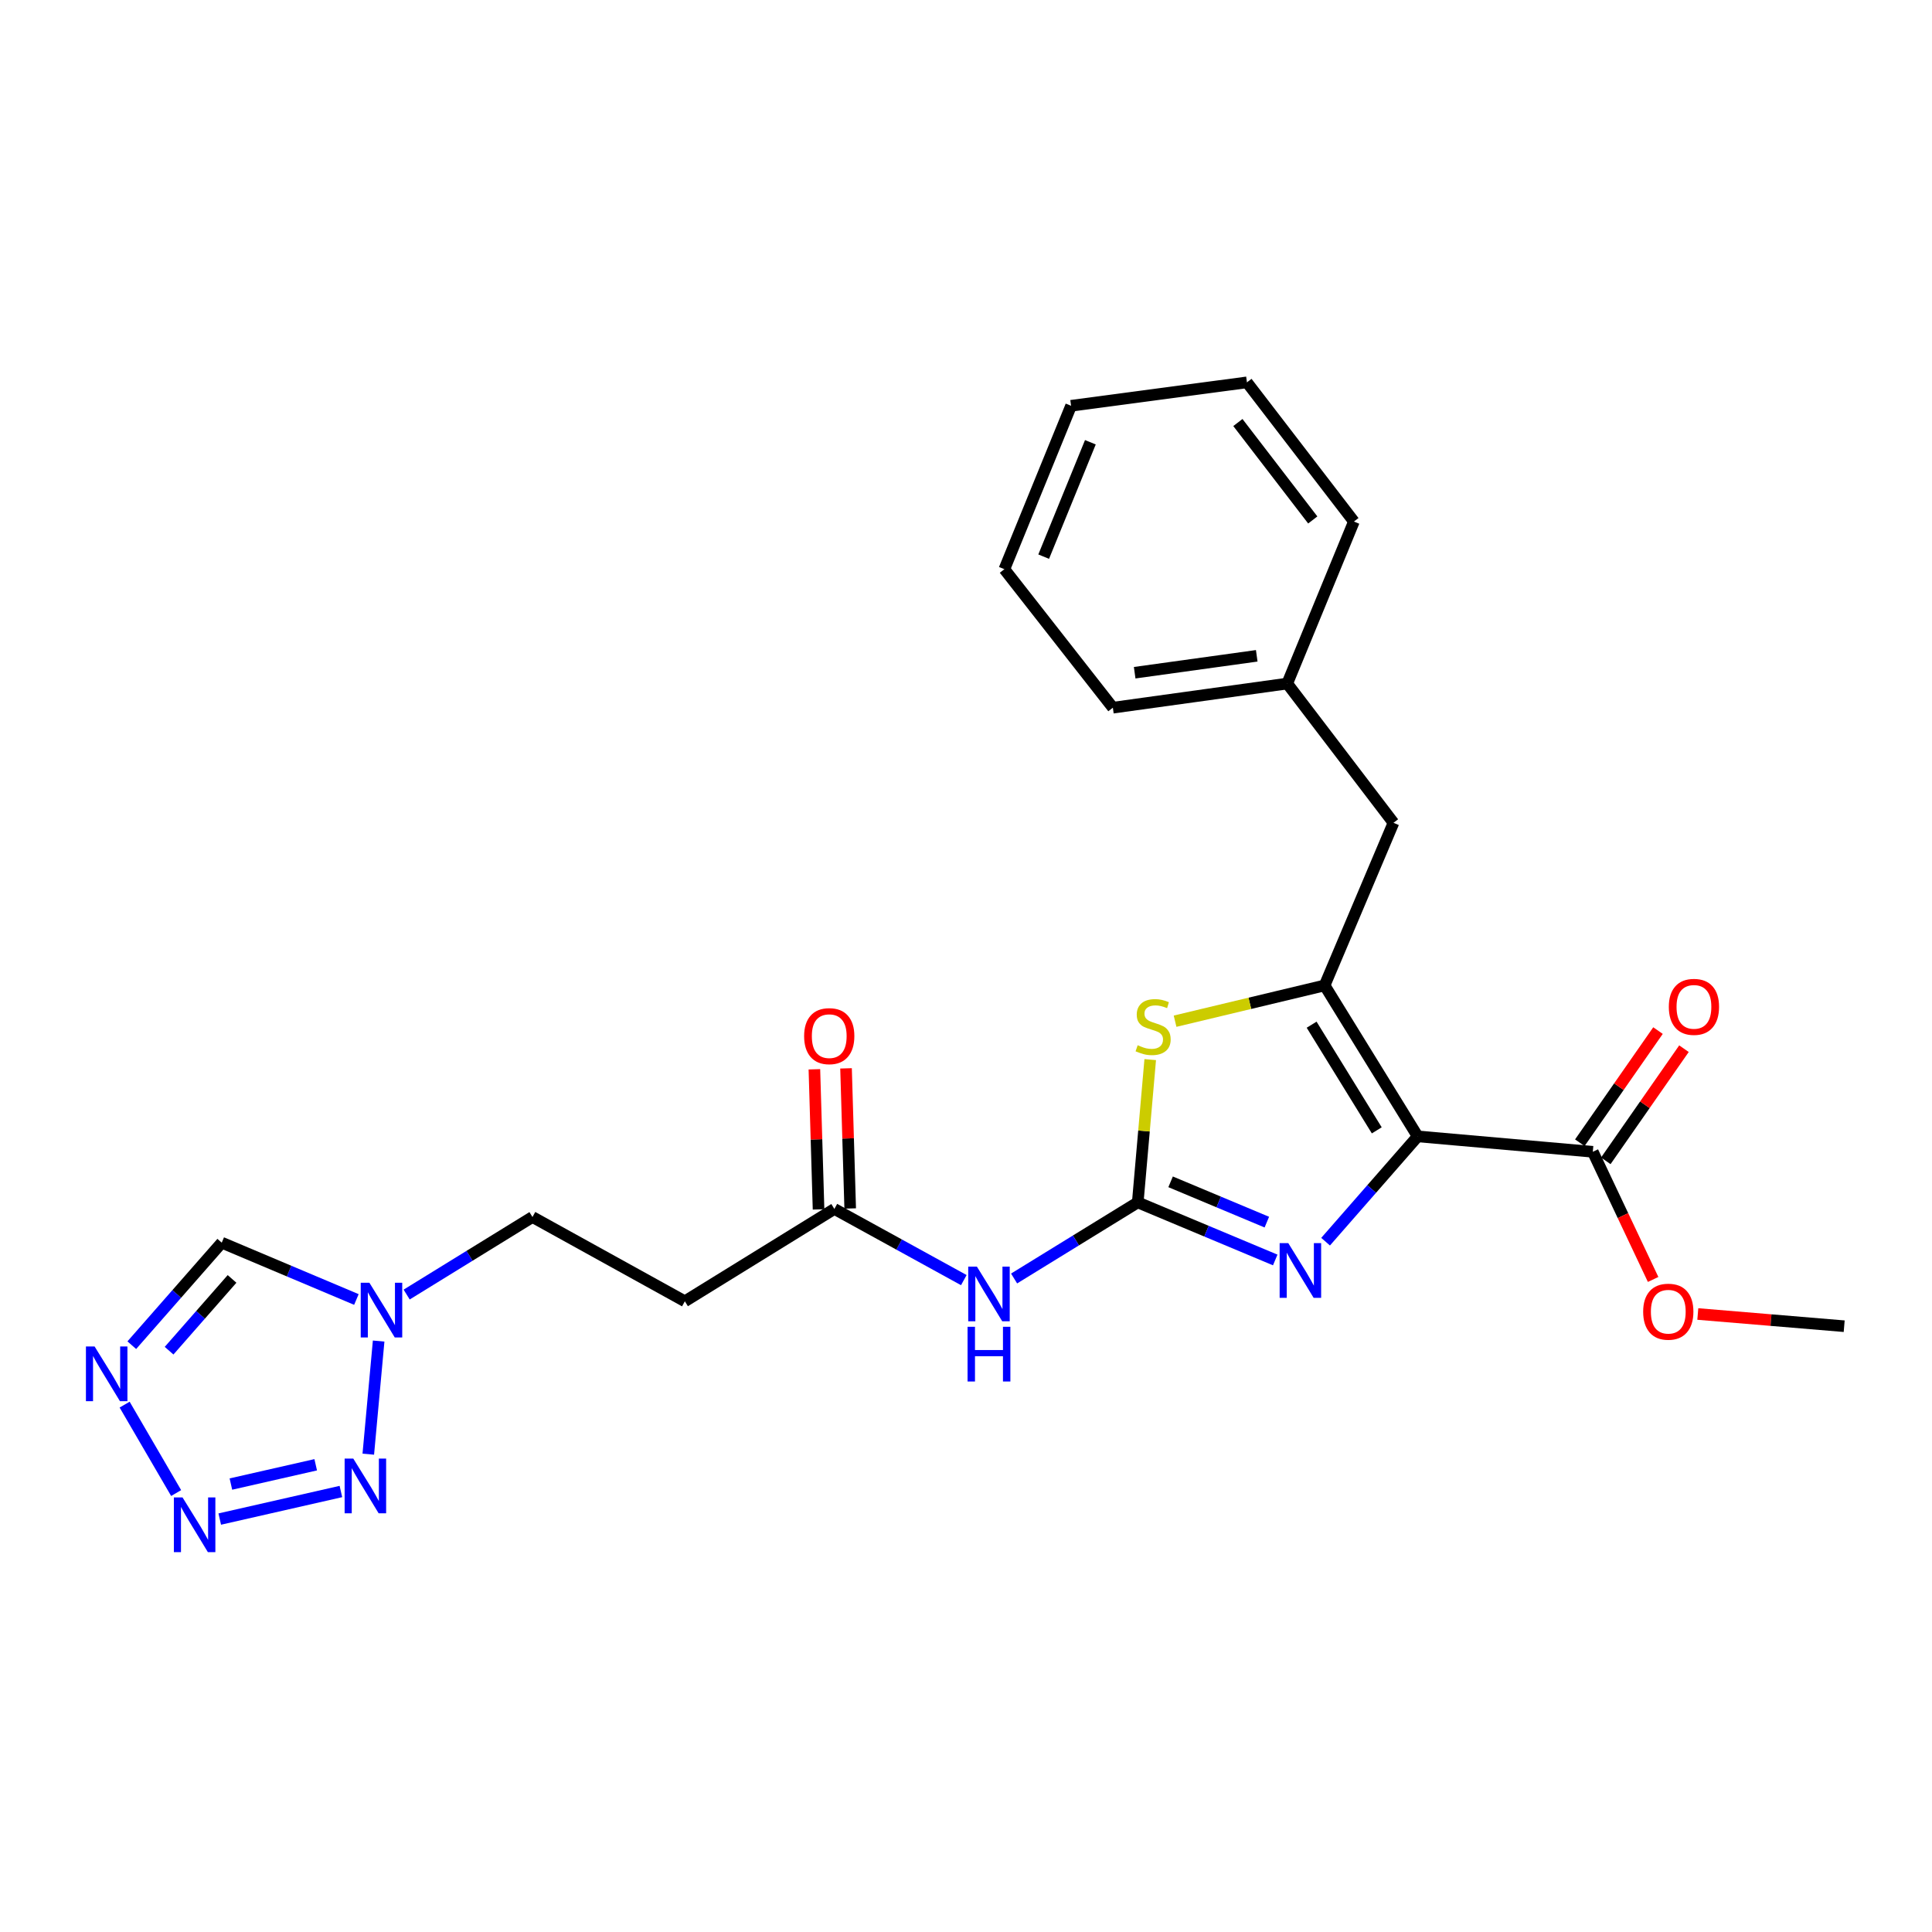 <?xml version='1.0' encoding='iso-8859-1'?>
<svg version='1.1' baseProfile='full'
              xmlns='http://www.w3.org/2000/svg'
                      xmlns:rdkit='http://www.rdkit.org/xml'
                      xmlns:xlink='http://www.w3.org/1999/xlink'
                  xml:space='preserve'
width='1000px' height='1000px' viewBox='0 0 1000 1000'>
<!-- END OF HEADER -->
<rect style='opacity:1.0;fill:#FFFFFF;stroke:none' width='1000' height='1000' x='0' y='0'> </rect>
<path class='bond-1' d='M 733.792,588.187 L 685.615,510.06' style='fill:none;fill-rule:evenodd;stroke:#000000;stroke-width:6px;stroke-linecap:butt;stroke-linejoin:miter;stroke-opacity:1' />
<path class='bond-1' d='M 712.617,585.069 L 678.894,530.38' style='fill:none;fill-rule:evenodd;stroke:#000000;stroke-width:6px;stroke-linecap:butt;stroke-linejoin:miter;stroke-opacity:1' />
<path class='bond-2' d='M 733.792,588.187 L 709.959,615.441' style='fill:none;fill-rule:evenodd;stroke:#000000;stroke-width:6px;stroke-linecap:butt;stroke-linejoin:miter;stroke-opacity:1' />
<path class='bond-2' d='M 709.959,615.441 L 686.125,642.694' style='fill:none;fill-rule:evenodd;stroke:#0000FF;stroke-width:6px;stroke-linecap:butt;stroke-linejoin:miter;stroke-opacity:1' />
<path class='bond-9' d='M 733.792,588.187 L 824.437,596.162' style='fill:none;fill-rule:evenodd;stroke:#000000;stroke-width:6px;stroke-linecap:butt;stroke-linejoin:miter;stroke-opacity:1' />
<path class='bond-0' d='M 588.899,622.353 L 624.478,637.255' style='fill:none;fill-rule:evenodd;stroke:#000000;stroke-width:6px;stroke-linecap:butt;stroke-linejoin:miter;stroke-opacity:1' />
<path class='bond-0' d='M 624.478,637.255 L 660.058,652.158' style='fill:none;fill-rule:evenodd;stroke:#0000FF;stroke-width:6px;stroke-linecap:butt;stroke-linejoin:miter;stroke-opacity:1' />
<path class='bond-0' d='M 605.903,611.71 L 630.809,622.141' style='fill:none;fill-rule:evenodd;stroke:#000000;stroke-width:6px;stroke-linecap:butt;stroke-linejoin:miter;stroke-opacity:1' />
<path class='bond-0' d='M 630.809,622.141 L 655.715,632.573' style='fill:none;fill-rule:evenodd;stroke:#0000FF;stroke-width:6px;stroke-linecap:butt;stroke-linejoin:miter;stroke-opacity:1' />
<path class='bond-8' d='M 588.899,622.353 L 556.895,642.049' style='fill:none;fill-rule:evenodd;stroke:#000000;stroke-width:6px;stroke-linecap:butt;stroke-linejoin:miter;stroke-opacity:1' />
<path class='bond-8' d='M 556.895,642.049 L 524.892,661.746' style='fill:none;fill-rule:evenodd;stroke:#0000FF;stroke-width:6px;stroke-linecap:butt;stroke-linejoin:miter;stroke-opacity:1' />
<path class='bond-25' d='M 588.899,622.353 L 592.127,585.404' style='fill:none;fill-rule:evenodd;stroke:#000000;stroke-width:6px;stroke-linecap:butt;stroke-linejoin:miter;stroke-opacity:1' />
<path class='bond-25' d='M 592.127,585.404 L 595.355,548.455' style='fill:none;fill-rule:evenodd;stroke:#CCCC00;stroke-width:6px;stroke-linecap:butt;stroke-linejoin:miter;stroke-opacity:1' />
<path class='bond-3' d='M 685.615,510.06 L 646.916,519.316' style='fill:none;fill-rule:evenodd;stroke:#000000;stroke-width:6px;stroke-linecap:butt;stroke-linejoin:miter;stroke-opacity:1' />
<path class='bond-3' d='M 646.916,519.316 L 608.217,528.572' style='fill:none;fill-rule:evenodd;stroke:#CCCC00;stroke-width:6px;stroke-linecap:butt;stroke-linejoin:miter;stroke-opacity:1' />
<path class='bond-13' d='M 685.615,510.06 L 721.265,425.879' style='fill:none;fill-rule:evenodd;stroke:#000000;stroke-width:6px;stroke-linecap:butt;stroke-linejoin:miter;stroke-opacity:1' />
<path class='bond-4' d='M 113.741,786.265 L 176.45,772.004' style='fill:none;fill-rule:evenodd;stroke:#0000FF;stroke-width:6px;stroke-linecap:butt;stroke-linejoin:miter;stroke-opacity:1' />
<path class='bond-4' d='M 119.514,768.147 L 163.41,758.164' style='fill:none;fill-rule:evenodd;stroke:#0000FF;stroke-width:6px;stroke-linecap:butt;stroke-linejoin:miter;stroke-opacity:1' />
<path class='bond-27' d='M 91.169,772.802 L 64.506,727.032' style='fill:none;fill-rule:evenodd;stroke:#0000FF;stroke-width:6px;stroke-linecap:butt;stroke-linejoin:miter;stroke-opacity:1' />
<path class='bond-5' d='M 190.627,752.677 L 195.985,694.127' style='fill:none;fill-rule:evenodd;stroke:#0000FF;stroke-width:6px;stroke-linecap:butt;stroke-linejoin:miter;stroke-opacity:1' />
<path class='bond-6' d='M 68.215,696.271 L 91.494,669.736' style='fill:none;fill-rule:evenodd;stroke:#0000FF;stroke-width:6px;stroke-linecap:butt;stroke-linejoin:miter;stroke-opacity:1' />
<path class='bond-6' d='M 91.494,669.736 L 114.773,643.201' style='fill:none;fill-rule:evenodd;stroke:#000000;stroke-width:6px;stroke-linecap:butt;stroke-linejoin:miter;stroke-opacity:1' />
<path class='bond-6' d='M 87.517,699.117 L 103.812,680.542' style='fill:none;fill-rule:evenodd;stroke:#0000FF;stroke-width:6px;stroke-linecap:butt;stroke-linejoin:miter;stroke-opacity:1' />
<path class='bond-6' d='M 103.812,680.542 L 120.107,661.968' style='fill:none;fill-rule:evenodd;stroke:#000000;stroke-width:6px;stroke-linecap:butt;stroke-linejoin:miter;stroke-opacity:1' />
<path class='bond-7' d='M 210.487,670.061 L 243.047,649.994' style='fill:none;fill-rule:evenodd;stroke:#0000FF;stroke-width:6px;stroke-linecap:butt;stroke-linejoin:miter;stroke-opacity:1' />
<path class='bond-7' d='M 243.047,649.994 L 275.607,629.927' style='fill:none;fill-rule:evenodd;stroke:#000000;stroke-width:6px;stroke-linecap:butt;stroke-linejoin:miter;stroke-opacity:1' />
<path class='bond-10' d='M 184.468,672.615 L 149.621,657.908' style='fill:none;fill-rule:evenodd;stroke:#0000FF;stroke-width:6px;stroke-linecap:butt;stroke-linejoin:miter;stroke-opacity:1' />
<path class='bond-10' d='M 149.621,657.908 L 114.773,643.201' style='fill:none;fill-rule:evenodd;stroke:#000000;stroke-width:6px;stroke-linecap:butt;stroke-linejoin:miter;stroke-opacity:1' />
<path class='bond-11' d='M 498.868,662.586 L 465.369,644.168' style='fill:none;fill-rule:evenodd;stroke:#0000FF;stroke-width:6px;stroke-linecap:butt;stroke-linejoin:miter;stroke-opacity:1' />
<path class='bond-11' d='M 465.369,644.168 L 431.87,625.749' style='fill:none;fill-rule:evenodd;stroke:#000000;stroke-width:6px;stroke-linecap:butt;stroke-linejoin:miter;stroke-opacity:1' />
<path class='bond-14' d='M 831.158,600.847 L 851.389,571.824' style='fill:none;fill-rule:evenodd;stroke:#000000;stroke-width:6px;stroke-linecap:butt;stroke-linejoin:miter;stroke-opacity:1' />
<path class='bond-14' d='M 851.389,571.824 L 871.62,542.8' style='fill:none;fill-rule:evenodd;stroke:#FF0000;stroke-width:6px;stroke-linecap:butt;stroke-linejoin:miter;stroke-opacity:1' />
<path class='bond-14' d='M 817.715,591.477 L 837.946,562.453' style='fill:none;fill-rule:evenodd;stroke:#000000;stroke-width:6px;stroke-linecap:butt;stroke-linejoin:miter;stroke-opacity:1' />
<path class='bond-14' d='M 837.946,562.453 L 858.177,533.43' style='fill:none;fill-rule:evenodd;stroke:#FF0000;stroke-width:6px;stroke-linecap:butt;stroke-linejoin:miter;stroke-opacity:1' />
<path class='bond-17' d='M 824.437,596.162 L 840.046,629.203' style='fill:none;fill-rule:evenodd;stroke:#000000;stroke-width:6px;stroke-linecap:butt;stroke-linejoin:miter;stroke-opacity:1' />
<path class='bond-17' d='M 840.046,629.203 L 855.655,662.244' style='fill:none;fill-rule:evenodd;stroke:#FF0000;stroke-width:6px;stroke-linecap:butt;stroke-linejoin:miter;stroke-opacity:1' />
<path class='bond-12' d='M 431.87,625.749 L 354.48,673.543' style='fill:none;fill-rule:evenodd;stroke:#000000;stroke-width:6px;stroke-linecap:butt;stroke-linejoin:miter;stroke-opacity:1' />
<path class='bond-16' d='M 440.06,625.506 L 438.983,589.243' style='fill:none;fill-rule:evenodd;stroke:#000000;stroke-width:6px;stroke-linecap:butt;stroke-linejoin:miter;stroke-opacity:1' />
<path class='bond-16' d='M 438.983,589.243 L 437.906,552.98' style='fill:none;fill-rule:evenodd;stroke:#FF0000;stroke-width:6px;stroke-linecap:butt;stroke-linejoin:miter;stroke-opacity:1' />
<path class='bond-16' d='M 423.681,625.992 L 422.604,589.729' style='fill:none;fill-rule:evenodd;stroke:#000000;stroke-width:6px;stroke-linecap:butt;stroke-linejoin:miter;stroke-opacity:1' />
<path class='bond-16' d='M 422.604,589.729 L 421.527,553.466' style='fill:none;fill-rule:evenodd;stroke:#FF0000;stroke-width:6px;stroke-linecap:butt;stroke-linejoin:miter;stroke-opacity:1' />
<path class='bond-15' d='M 354.48,673.543 L 275.607,629.927' style='fill:none;fill-rule:evenodd;stroke:#000000;stroke-width:6px;stroke-linecap:butt;stroke-linejoin:miter;stroke-opacity:1' />
<path class='bond-18' d='M 721.265,425.879 L 666.27,353.806' style='fill:none;fill-rule:evenodd;stroke:#000000;stroke-width:6px;stroke-linecap:butt;stroke-linejoin:miter;stroke-opacity:1' />
<path class='bond-19' d='M 878.784,680.125 L 916.665,683.284' style='fill:none;fill-rule:evenodd;stroke:#FF0000;stroke-width:6px;stroke-linecap:butt;stroke-linejoin:miter;stroke-opacity:1' />
<path class='bond-19' d='M 916.665,683.284 L 954.545,686.443' style='fill:none;fill-rule:evenodd;stroke:#000000;stroke-width:6px;stroke-linecap:butt;stroke-linejoin:miter;stroke-opacity:1' />
<path class='bond-20' d='M 666.27,353.806 L 576.017,366.305' style='fill:none;fill-rule:evenodd;stroke:#000000;stroke-width:6px;stroke-linecap:butt;stroke-linejoin:miter;stroke-opacity:1' />
<path class='bond-20' d='M 650.484,339.449 L 587.307,348.198' style='fill:none;fill-rule:evenodd;stroke:#000000;stroke-width:6px;stroke-linecap:butt;stroke-linejoin:miter;stroke-opacity:1' />
<path class='bond-21' d='M 666.27,353.806 L 700.782,269.952' style='fill:none;fill-rule:evenodd;stroke:#000000;stroke-width:6px;stroke-linecap:butt;stroke-linejoin:miter;stroke-opacity:1' />
<path class='bond-23' d='M 576.017,366.305 L 519.857,294.614' style='fill:none;fill-rule:evenodd;stroke:#000000;stroke-width:6px;stroke-linecap:butt;stroke-linejoin:miter;stroke-opacity:1' />
<path class='bond-22' d='M 700.782,269.952 L 645.414,197.906' style='fill:none;fill-rule:evenodd;stroke:#000000;stroke-width:6px;stroke-linecap:butt;stroke-linejoin:miter;stroke-opacity:1' />
<path class='bond-22' d='M 679.484,269.13 L 640.726,218.698' style='fill:none;fill-rule:evenodd;stroke:#000000;stroke-width:6px;stroke-linecap:butt;stroke-linejoin:miter;stroke-opacity:1' />
<path class='bond-24' d='M 645.414,197.906 L 554.387,210.032' style='fill:none;fill-rule:evenodd;stroke:#000000;stroke-width:6px;stroke-linecap:butt;stroke-linejoin:miter;stroke-opacity:1' />
<path class='bond-26' d='M 519.857,294.614 L 554.387,210.032' style='fill:none;fill-rule:evenodd;stroke:#000000;stroke-width:6px;stroke-linecap:butt;stroke-linejoin:miter;stroke-opacity:1' />
<path class='bond-26' d='M 540.207,288.12 L 564.378,228.913' style='fill:none;fill-rule:evenodd;stroke:#000000;stroke-width:6px;stroke-linecap:butt;stroke-linejoin:miter;stroke-opacity:1' />
<path  class='atom-3' d='M 666.82 643.452
L 676.1 658.452
Q 677.02 659.932, 678.5 662.612
Q 679.98 665.292, 680.06 665.452
L 680.06 643.452
L 683.82 643.452
L 683.82 671.772
L 679.94 671.772
L 669.98 655.372
Q 668.82 653.452, 667.58 651.252
Q 666.38 649.052, 666.02 648.372
L 666.02 671.772
L 662.34 671.772
L 662.34 643.452
L 666.82 643.452
' fill='#0000FF'/>
<path  class='atom-4' d='M 588.855 541.01
Q 589.175 541.13, 590.495 541.69
Q 591.815 542.25, 593.255 542.61
Q 594.735 542.93, 596.175 542.93
Q 598.855 542.93, 600.415 541.65
Q 601.975 540.33, 601.975 538.05
Q 601.975 536.49, 601.175 535.53
Q 600.415 534.57, 599.215 534.05
Q 598.015 533.53, 596.015 532.93
Q 593.495 532.17, 591.975 531.45
Q 590.495 530.73, 589.415 529.21
Q 588.375 527.69, 588.375 525.13
Q 588.375 521.57, 590.775 519.37
Q 593.215 517.17, 598.015 517.17
Q 601.295 517.17, 605.015 518.73
L 604.095 521.81
Q 600.695 520.41, 598.135 520.41
Q 595.375 520.41, 593.855 521.57
Q 592.335 522.69, 592.375 524.65
Q 592.375 526.17, 593.135 527.09
Q 593.935 528.01, 595.055 528.53
Q 596.215 529.05, 598.135 529.65
Q 600.695 530.45, 602.215 531.25
Q 603.735 532.05, 604.815 533.69
Q 605.935 535.29, 605.935 538.05
Q 605.935 541.97, 603.295 544.09
Q 600.695 546.17, 596.335 546.17
Q 593.815 546.17, 591.895 545.61
Q 590.015 545.09, 587.775 544.17
L 588.855 541.01
' fill='#CCCC00'/>
<path  class='atom-5' d='M 94.475 775.063
L 103.755 790.063
Q 104.675 791.543, 106.155 794.223
Q 107.635 796.903, 107.715 797.063
L 107.715 775.063
L 111.475 775.063
L 111.475 803.383
L 107.595 803.383
L 97.635 786.983
Q 96.475 785.063, 95.235 782.863
Q 94.035 780.663, 93.675 779.983
L 93.675 803.383
L 89.995 803.383
L 89.995 775.063
L 94.475 775.063
' fill='#0000FF'/>
<path  class='atom-6' d='M 182.862 754.962
L 192.142 769.962
Q 193.062 771.442, 194.542 774.122
Q 196.022 776.802, 196.102 776.962
L 196.102 754.962
L 199.862 754.962
L 199.862 783.282
L 195.982 783.282
L 186.022 766.882
Q 184.862 764.962, 183.622 762.762
Q 182.422 760.562, 182.062 759.882
L 182.062 783.282
L 178.382 783.282
L 178.382 754.962
L 182.862 754.962
' fill='#0000FF'/>
<path  class='atom-7' d='M 48.957 696.926
L 58.237 711.926
Q 59.157 713.406, 60.637 716.086
Q 62.117 718.766, 62.197 718.926
L 62.197 696.926
L 65.957 696.926
L 65.957 725.246
L 62.077 725.246
L 52.117 708.846
Q 50.957 706.926, 49.717 704.726
Q 48.517 702.526, 48.157 701.846
L 48.157 725.246
L 44.477 725.246
L 44.477 696.926
L 48.957 696.926
' fill='#0000FF'/>
<path  class='atom-8' d='M 191.192 663.935
L 200.472 678.935
Q 201.392 680.415, 202.872 683.095
Q 204.352 685.775, 204.432 685.935
L 204.432 663.935
L 208.192 663.935
L 208.192 692.255
L 204.312 692.255
L 194.352 675.855
Q 193.192 673.935, 191.952 671.735
Q 190.752 669.535, 190.392 668.855
L 190.392 692.255
L 186.712 692.255
L 186.712 663.935
L 191.192 663.935
' fill='#0000FF'/>
<path  class='atom-9' d='M 505.631 655.587
L 514.911 670.587
Q 515.831 672.067, 517.311 674.747
Q 518.791 677.427, 518.871 677.587
L 518.871 655.587
L 522.631 655.587
L 522.631 683.907
L 518.751 683.907
L 508.791 667.507
Q 507.631 665.587, 506.391 663.387
Q 505.191 661.187, 504.831 660.507
L 504.831 683.907
L 501.151 683.907
L 501.151 655.587
L 505.631 655.587
' fill='#0000FF'/>
<path  class='atom-9' d='M 500.811 686.739
L 504.651 686.739
L 504.651 698.779
L 519.131 698.779
L 519.131 686.739
L 522.971 686.739
L 522.971 715.059
L 519.131 715.059
L 519.131 701.979
L 504.651 701.979
L 504.651 715.059
L 500.811 715.059
L 500.811 686.739
' fill='#0000FF'/>
<path  class='atom-15' d='M 863.782 521.146
Q 863.782 514.346, 867.142 510.546
Q 870.502 506.746, 876.782 506.746
Q 883.062 506.746, 886.422 510.546
Q 889.782 514.346, 889.782 521.146
Q 889.782 528.026, 886.382 531.946
Q 882.982 535.826, 876.782 535.826
Q 870.542 535.826, 867.142 531.946
Q 863.782 528.066, 863.782 521.146
M 876.782 532.626
Q 881.102 532.626, 883.422 529.746
Q 885.782 526.826, 885.782 521.146
Q 885.782 515.586, 883.422 512.786
Q 881.102 509.946, 876.782 509.946
Q 872.462 509.946, 870.102 512.746
Q 867.782 515.546, 867.782 521.146
Q 867.782 526.866, 870.102 529.746
Q 872.462 532.626, 876.782 532.626
' fill='#FF0000'/>
<path  class='atom-17' d='M 416.212 536.304
Q 416.212 529.504, 419.572 525.704
Q 422.932 521.904, 429.212 521.904
Q 435.492 521.904, 438.852 525.704
Q 442.212 529.504, 442.212 536.304
Q 442.212 543.184, 438.812 547.104
Q 435.412 550.984, 429.212 550.984
Q 422.972 550.984, 419.572 547.104
Q 416.212 543.224, 416.212 536.304
M 429.212 547.784
Q 433.532 547.784, 435.852 544.904
Q 438.212 541.984, 438.212 536.304
Q 438.212 530.744, 435.852 527.944
Q 433.532 525.104, 429.212 525.104
Q 424.892 525.104, 422.532 527.904
Q 420.212 530.704, 420.212 536.304
Q 420.212 542.024, 422.532 544.904
Q 424.892 547.784, 429.212 547.784
' fill='#FF0000'/>
<path  class='atom-18' d='M 850.5 678.93
Q 850.5 672.13, 853.86 668.33
Q 857.22 664.53, 863.5 664.53
Q 869.78 664.53, 873.14 668.33
Q 876.5 672.13, 876.5 678.93
Q 876.5 685.81, 873.1 689.73
Q 869.7 693.61, 863.5 693.61
Q 857.26 693.61, 853.86 689.73
Q 850.5 685.85, 850.5 678.93
M 863.5 690.41
Q 867.82 690.41, 870.14 687.53
Q 872.5 684.61, 872.5 678.93
Q 872.5 673.37, 870.14 670.57
Q 867.82 667.73, 863.5 667.73
Q 859.18 667.73, 856.82 670.53
Q 854.5 673.33, 854.5 678.93
Q 854.5 684.65, 856.82 687.53
Q 859.18 690.41, 863.5 690.41
' fill='#FF0000'/>
</svg>
